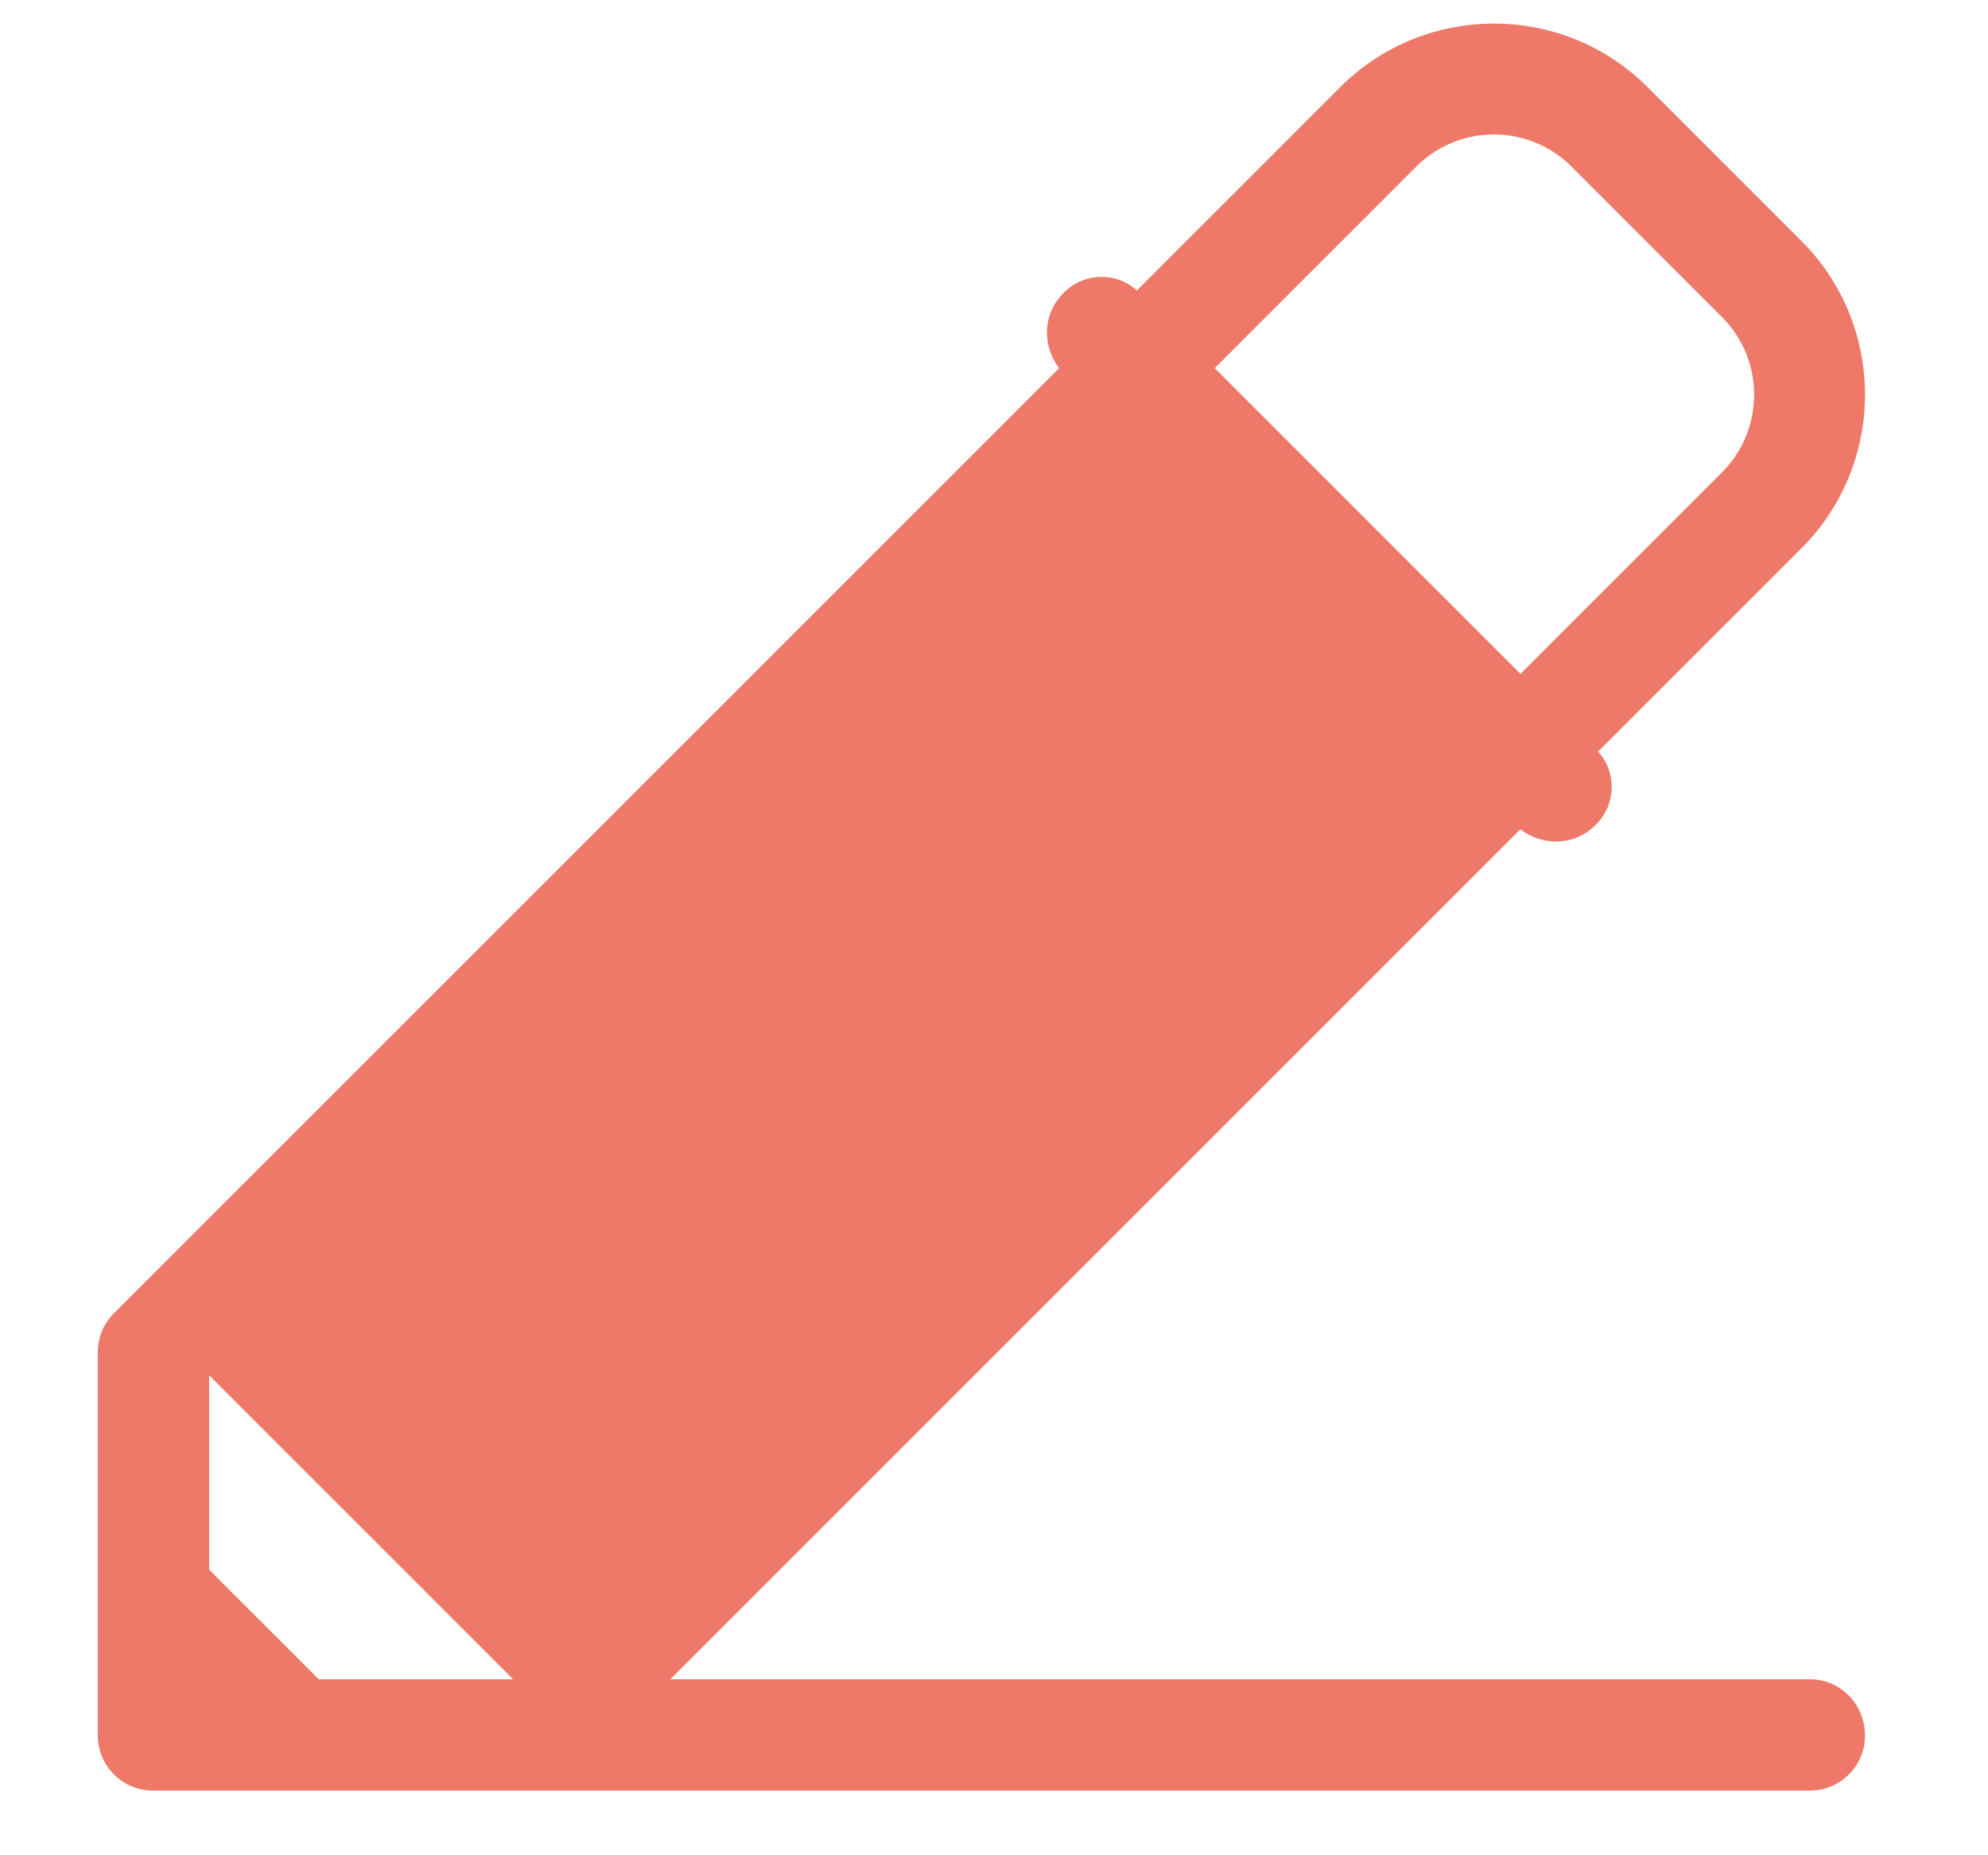 <svg width="15" height="14" viewBox="0 0 15 14" fill="none" xmlns="http://www.w3.org/2000/svg">
<path d="M13.658 12.672H5.058L11.472 6.258C11.645 6.392 11.885 6.378 12.032 6.232C12.192 6.085 12.205 5.832 12.058 5.672L13.592 4.138C14.232 3.498 14.232 2.458 13.592 1.818L12.432 0.658C11.792 0.018 10.752 0.018 10.112 0.658L8.578 2.192C8.418 2.045 8.165 2.058 8.018 2.218C7.872 2.365 7.858 2.605 7.992 2.778L0.858 9.912C0.778 9.992 0.738 10.098 0.738 10.205V13.098C0.738 13.325 0.925 13.512 1.152 13.512H13.658C13.885 13.512 14.072 13.325 14.072 13.098C14.072 12.858 13.885 12.672 13.658 12.672ZM9.165 2.778L10.698 1.245C11.018 0.938 11.525 0.938 11.845 1.245L13.005 2.405C13.312 2.725 13.312 3.232 13.005 3.552L11.472 5.085L9.165 2.778ZM3.872 12.672H2.405L1.578 11.845V10.378L3.872 12.672Z" fill="#EE7968"/>
</svg>
